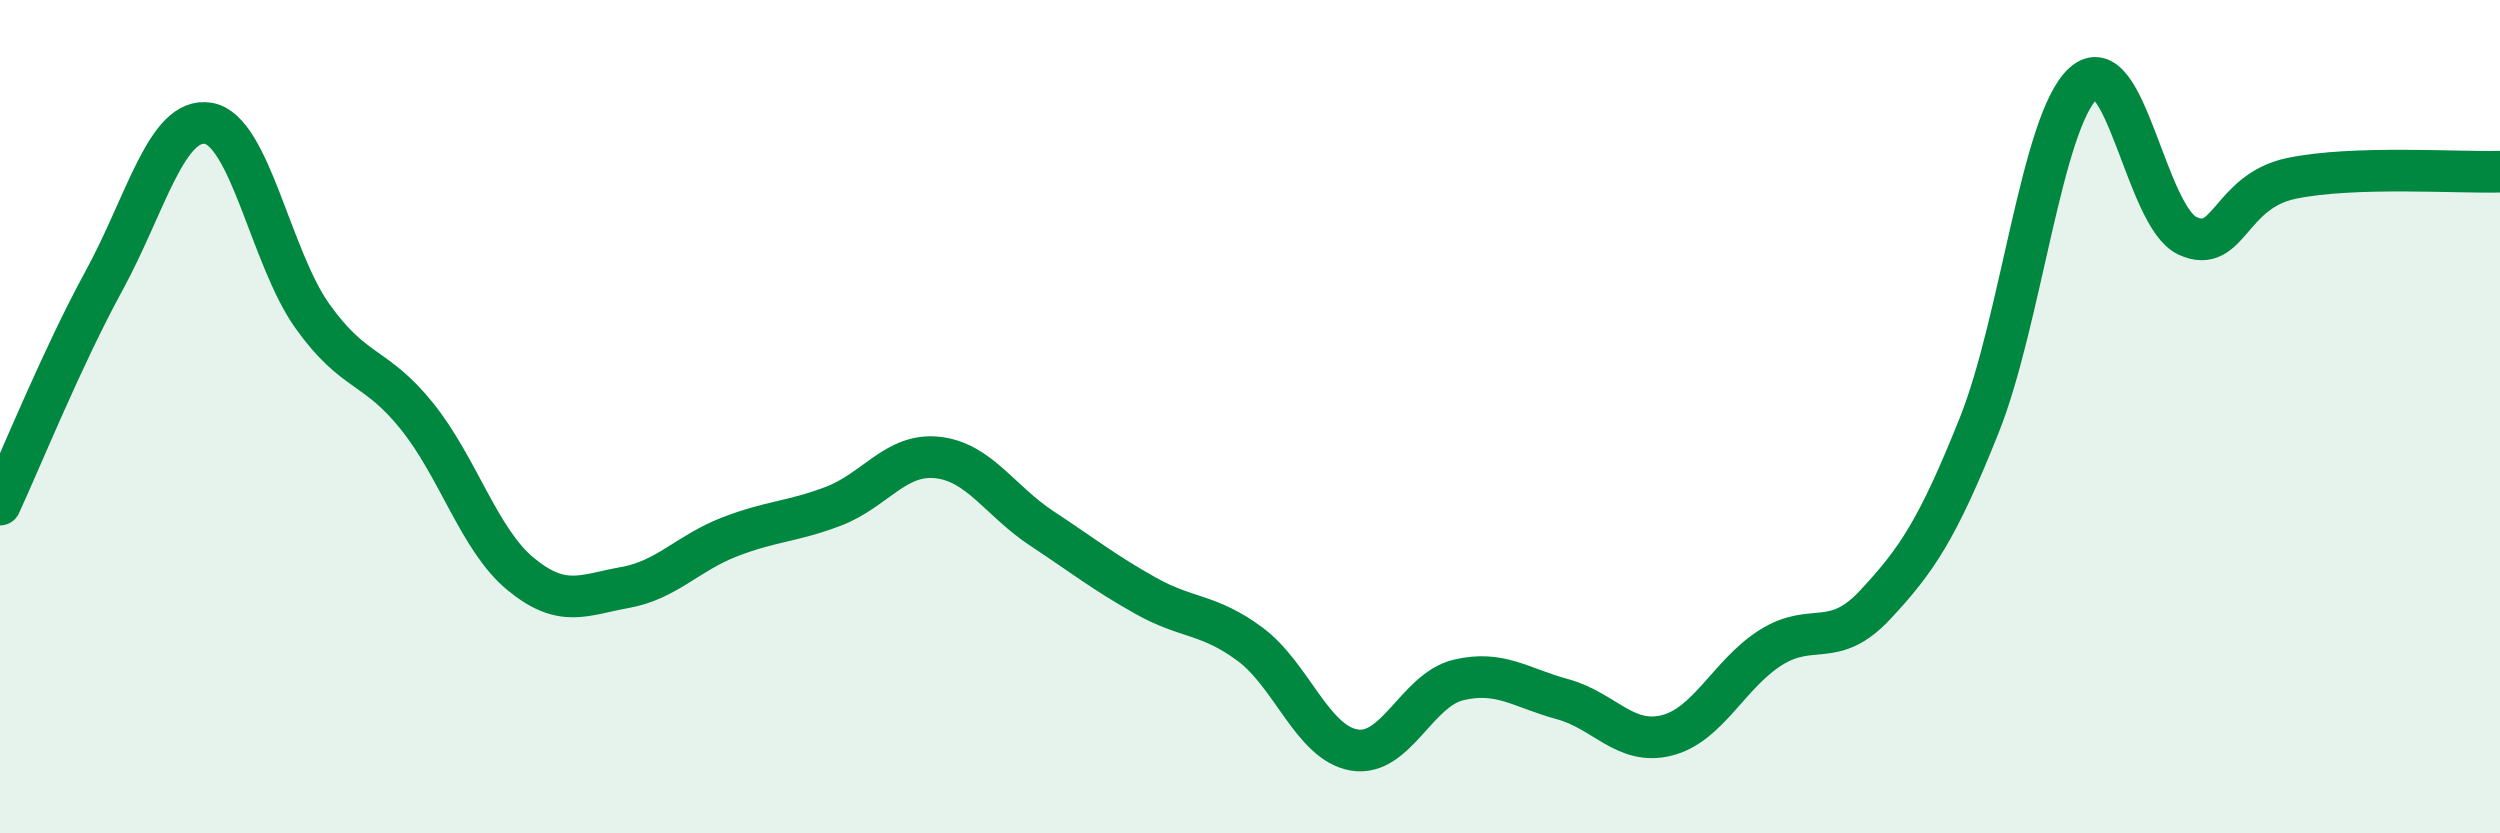 
    <svg width="60" height="20" viewBox="0 0 60 20" xmlns="http://www.w3.org/2000/svg">
      <path
        d="M 0,12.11 C 0.5,11.03 1.5,8.56 2.5,6.73 C 3.5,4.9 4,2.79 5,2.96 C 6,3.13 6.5,6.19 7.5,7.59 C 8.5,8.99 9,8.74 10,9.98 C 11,11.22 11.5,12.96 12.5,13.78 C 13.5,14.6 14,14.28 15,14.1 C 16,13.92 16.5,13.28 17.5,12.89 C 18.5,12.5 19,12.53 20,12.15 C 21,11.77 21.5,10.87 22.5,10.98 C 23.5,11.09 24,12.02 25,12.68 C 26,13.34 26.5,13.74 27.5,14.3 C 28.5,14.86 29,14.72 30,15.46 C 31,16.2 31.5,17.83 32.5,18 C 33.5,18.17 34,16.56 35,16.32 C 36,16.08 36.5,16.51 37.5,16.78 C 38.5,17.05 39,17.9 40,17.65 C 41,17.4 41.5,16.17 42.5,15.54 C 43.5,14.91 44,15.59 45,14.52 C 46,13.45 46.5,12.71 47.5,10.21 C 48.5,7.71 49,2.91 50,2 C 51,1.09 51.5,5.2 52.5,5.66 C 53.5,6.12 53.5,4.59 55,4.28 C 56.5,3.97 59,4.15 60,4.12L60 20L0 20Z"
        fill="#008740"
        opacity="0.1"
        stroke-linecap="round"
        stroke-linejoin="round"
      />
      <path
        d="M 0,12.11 C 0.5,11.03 1.5,8.56 2.5,6.73 C 3.5,4.9 4,2.79 5,2.96 C 6,3.13 6.5,6.19 7.5,7.59 C 8.5,8.99 9,8.74 10,9.98 C 11,11.22 11.5,12.96 12.5,13.78 C 13.5,14.6 14,14.28 15,14.1 C 16,13.92 16.5,13.28 17.5,12.89 C 18.5,12.5 19,12.53 20,12.15 C 21,11.77 21.5,10.87 22.5,10.98 C 23.5,11.09 24,12.02 25,12.68 C 26,13.34 26.5,13.74 27.5,14.3 C 28.5,14.86 29,14.72 30,15.46 C 31,16.2 31.5,17.83 32.5,18 C 33.5,18.17 34,16.56 35,16.32 C 36,16.08 36.5,16.51 37.5,16.78 C 38.5,17.05 39,17.9 40,17.65 C 41,17.4 41.5,16.17 42.5,15.54 C 43.5,14.91 44,15.59 45,14.52 C 46,13.45 46.5,12.71 47.5,10.21 C 48.5,7.71 49,2.91 50,2 C 51,1.09 51.5,5.2 52.5,5.66 C 53.5,6.12 53.5,4.59 55,4.28 C 56.5,3.97 59,4.15 60,4.12"
        stroke="#008740"
        stroke-width="1"
        fill="none"
        stroke-linecap="round"
        stroke-linejoin="round"
      />
    </svg>
  
